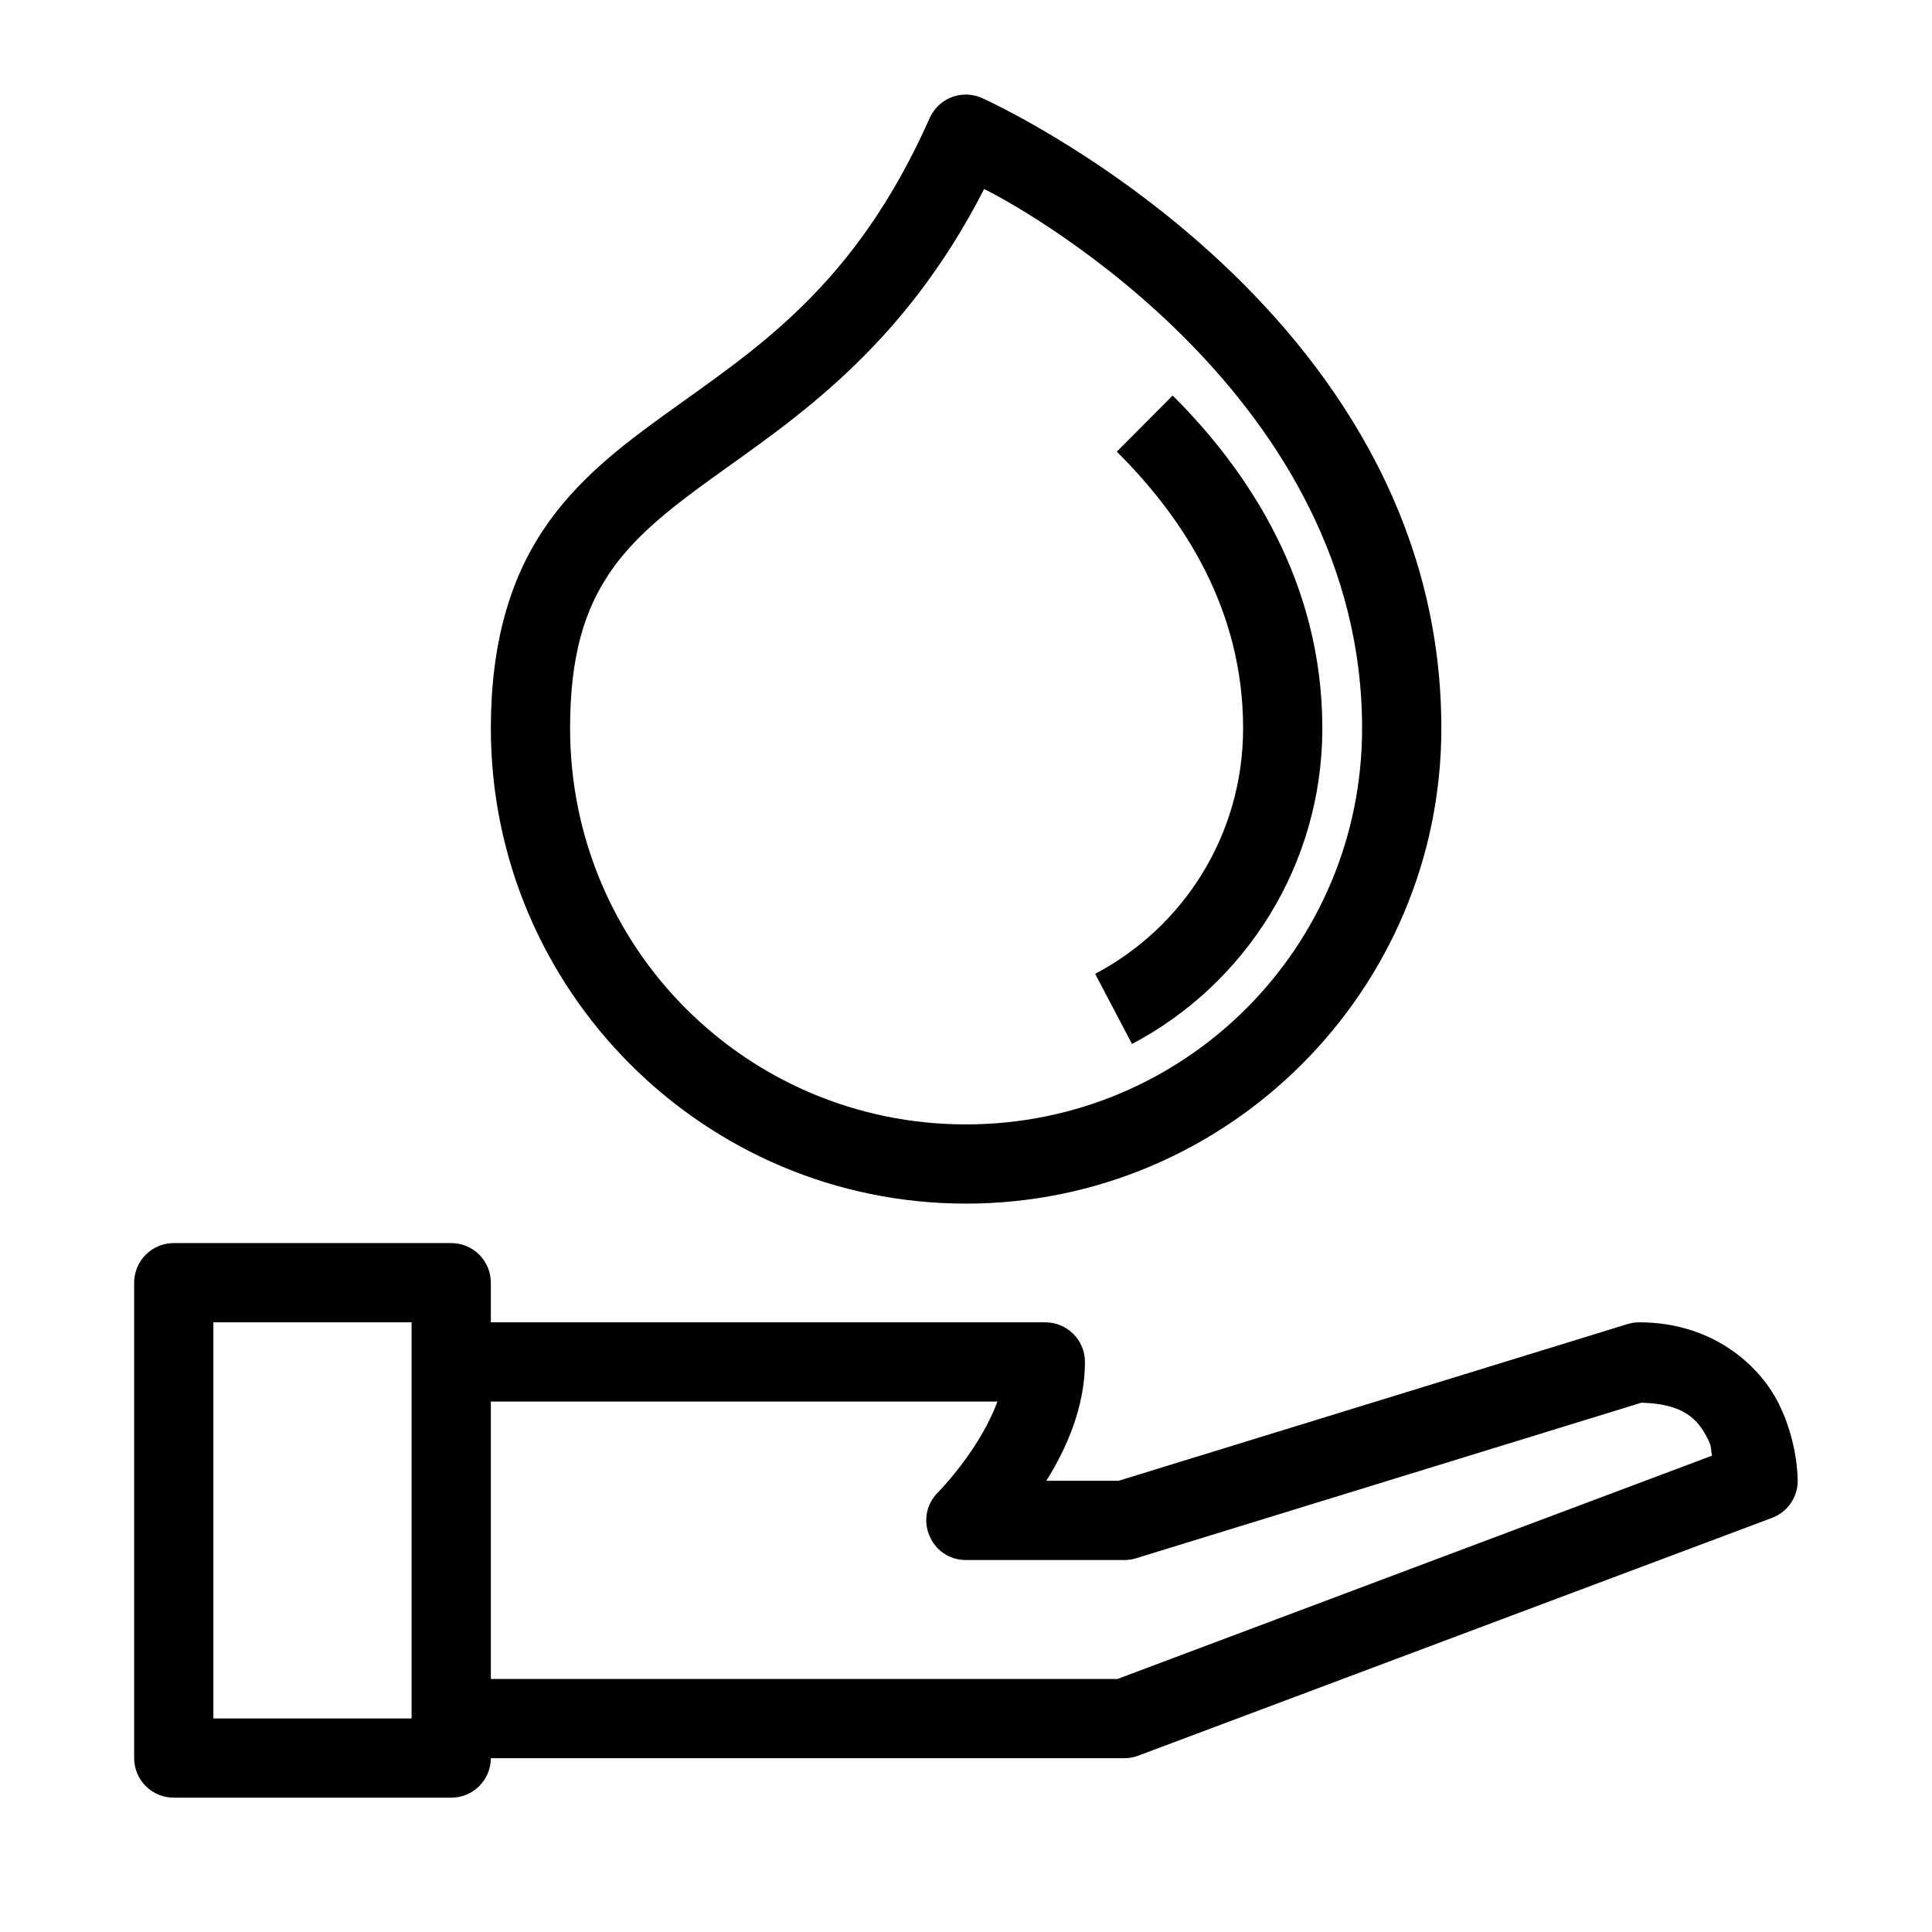 <?xml version="1.0" encoding="UTF-8"?>
<!-- The Best Svg Icon site in the world: iconSvg.co, Visit us! https://iconsvg.co -->
<svg fill="#000000" width="800px" height="800px" version="1.1" viewBox="144 144 512 512" xmlns="http://www.w3.org/2000/svg">
 <g>
  <path d="m190.09 473.43c-2.801-0.012-5.484 1.098-7.465 3.074-1.977 1.98-3.086 4.668-3.074 7.465v125.98c0.012 2.781 1.125 5.449 3.102 7.41 1.977 1.961 4.652 3.059 7.438 3.047h73.453-0.004c2.785 0.012 5.461-1.086 7.438-3.047 1.977-1.961 3.09-4.629 3.102-7.41v-125.98c0.008-2.797-1.098-5.484-3.074-7.465-1.98-1.977-4.668-3.086-7.465-3.074zm10.457 21h52.531v104.98h-52.531z"/>
  <path d="m263.54 494.43v20.996h144.79c-1.629 4.379-4.027 8.742-6.566 12.551-4.652 6.977-9.223 11.547-9.223 11.547-6.578 6.617-1.895 17.891 7.441 17.895h41.996c1.051 0 2.094-0.156 3.098-0.465l133.89-41.219c11.359 0.262 15.062 4.477 17.664 9.684 1.059 2.117 0.668 2.492 1.086 4.34l-157.6 59.195h-176.58v20.996h178.44c1.273-0.004 2.531-0.242 3.719-0.699l167.9-62.992c4.106-1.535 6.82-5.457 6.816-9.84 0 0 0.152-10.078-5.035-20.453s-17.715-21.539-36.957-21.539c-1.051 0-2.094 0.156-3.098 0.465l-134.89 41.531h-19.152c5.34-8.473 10.242-19.586 10.242-31.457 0.02-5.828-4.711-10.559-10.539-10.535z"/>
  <path d="m399.21 169.09c-3.863 0.277-7.258 2.66-8.832 6.199-19.953 44.891-45.957 61.07-69.965 78.41-12.004 8.668-23.727 17.652-32.465 30.762-8.738 13.105-13.867 30.008-13.867 52.531 0 69.438 56.469 125.98 125.91 125.98s125.98-56.547 125.98-125.98c0-112.66-121.64-166.97-121.64-166.97-1.602-0.734-3.359-1.055-5.113-0.93zm5.59 24.996c12.316 6.082 100.17 55.711 100.17 142.91 0 58.094-46.895 104.98-104.98 104.98-58.094 0-104.91-46.895-104.91-104.98 0-19.461 3.957-31.387 10.305-40.91 6.352-9.523 15.66-16.949 27.273-25.336 21.113-15.25 50.309-33.922 72.145-76.66z"/>
  <path d="m454.76 248.82-14.797 14.875c17.824 17.711 33.473 41.898 33.473 73.297 0 28.312-15.863 52.785-39.207 65.082l9.762 18.594c30.031-15.824 50.441-47.469 50.441-83.676 0-38.438-19.363-67.996-39.672-88.172z"/>
 </g>
</svg>